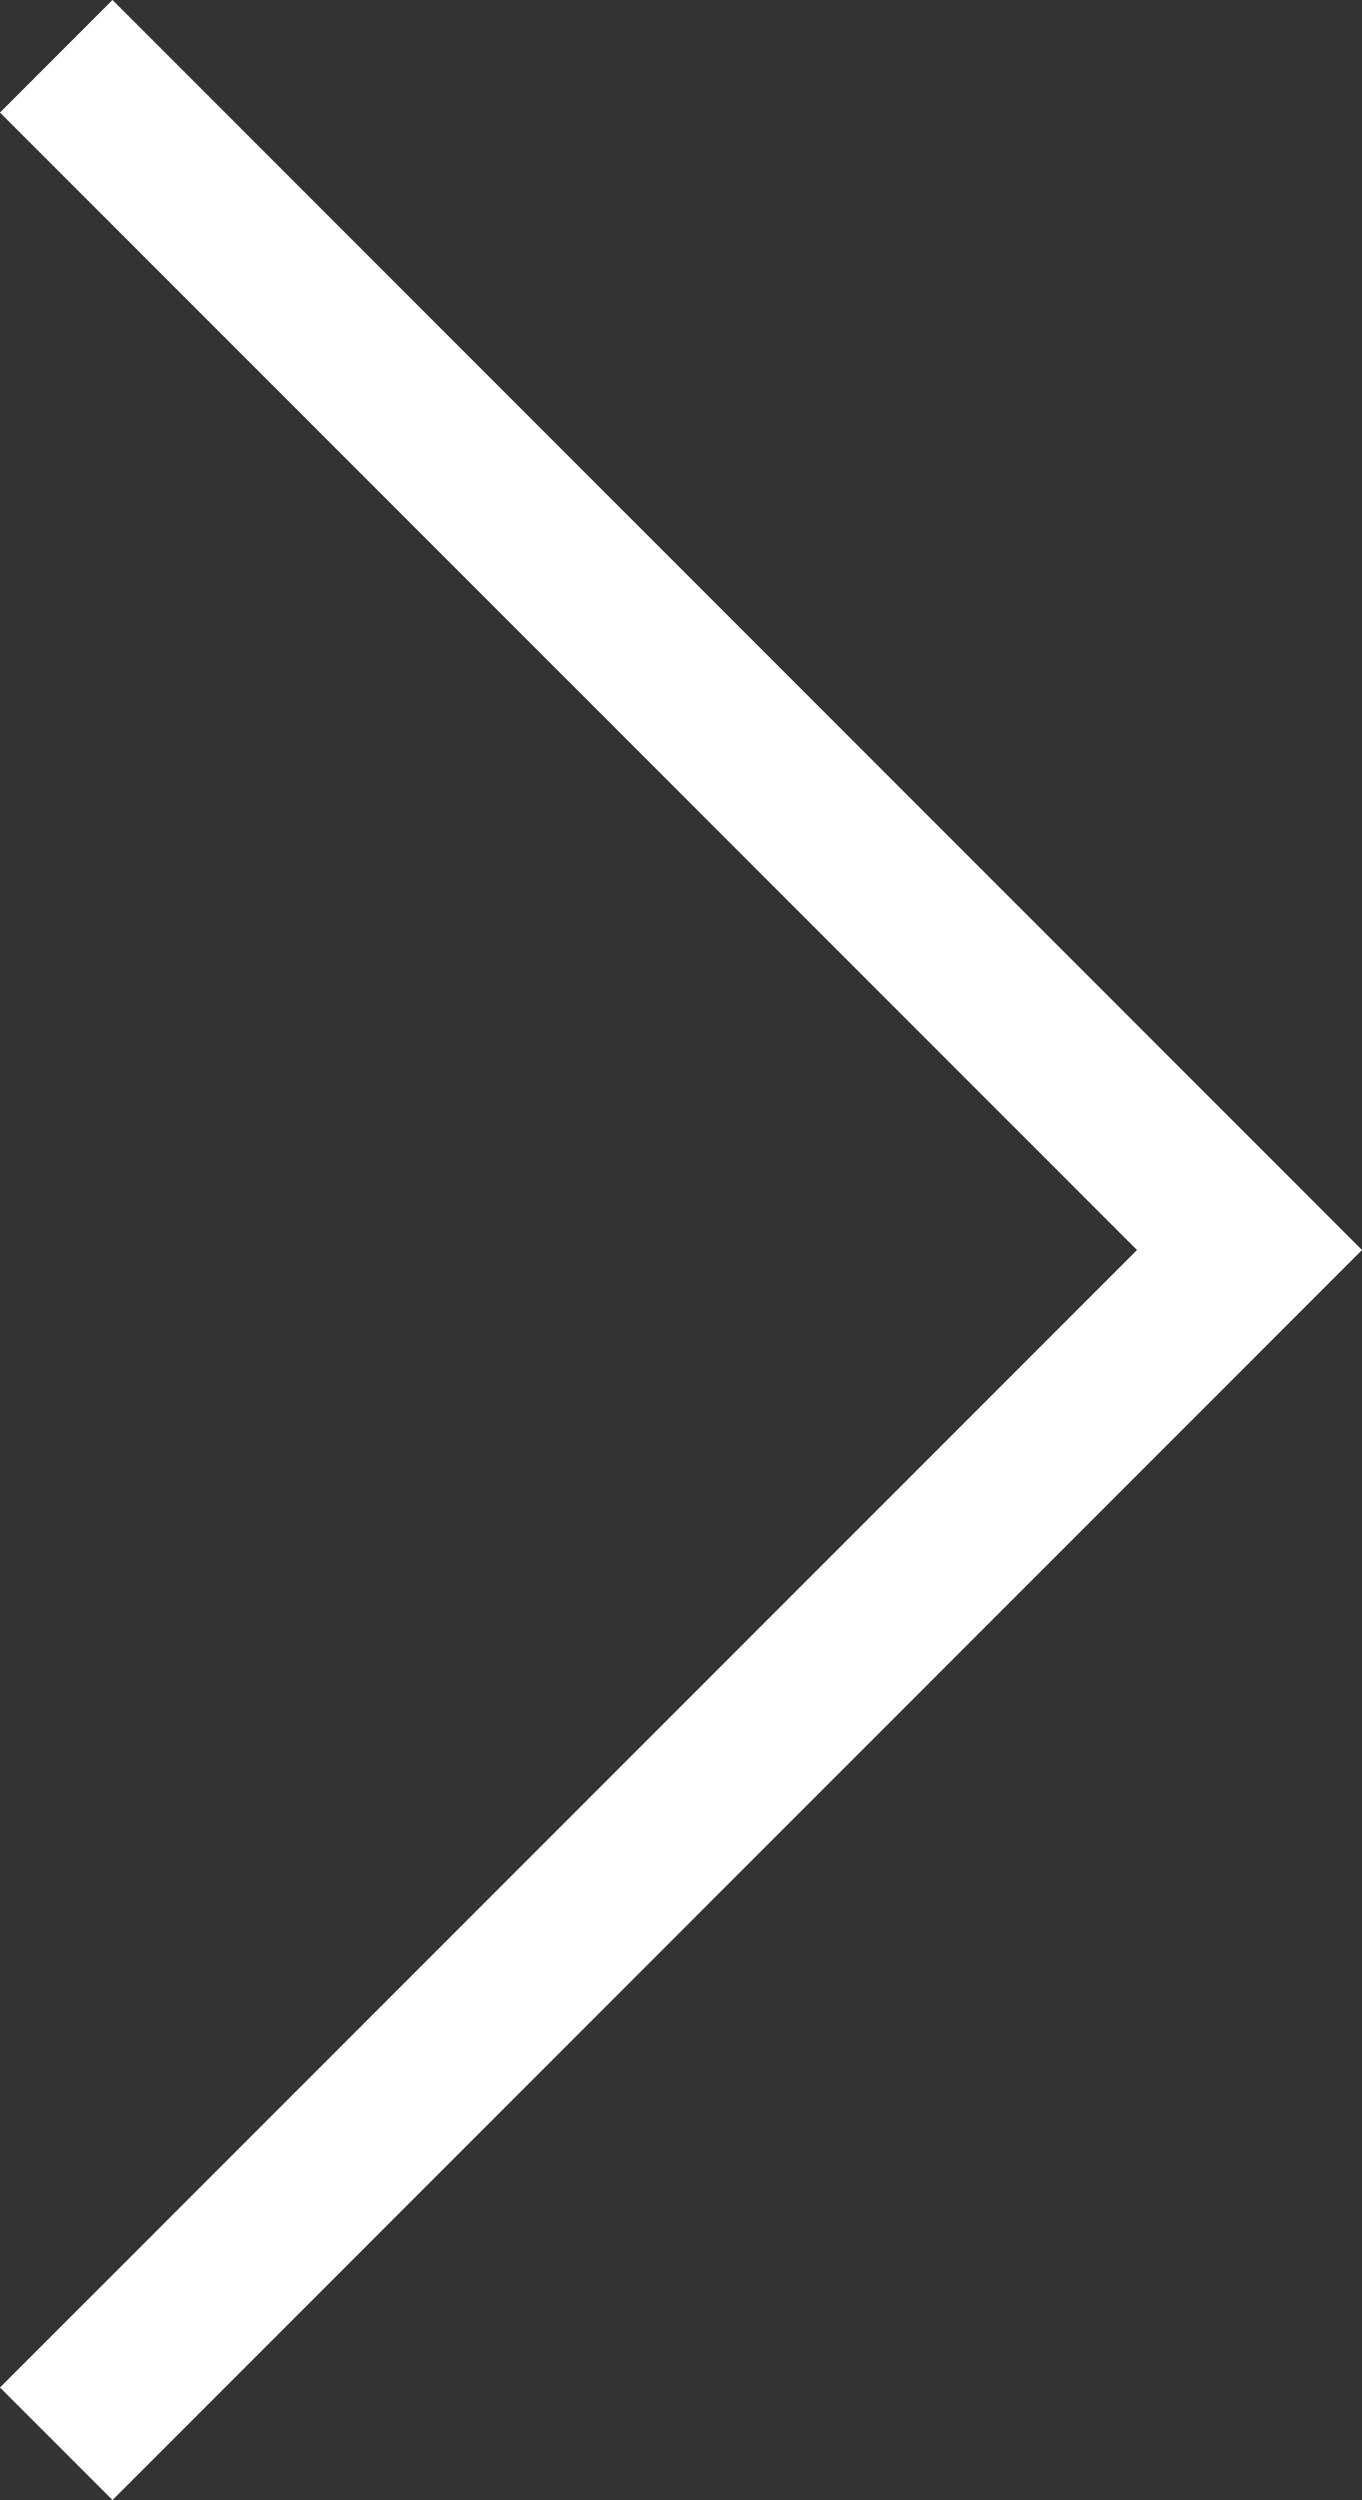 <svg xmlns="http://www.w3.org/2000/svg" width="17.121" height="31.414" viewBox="0 0 17.121 31.414">
  <rect x="0" y="0" width="17.121" height="31.414" fill="#333333" stroke="none"/>
  <path id="Pfad_73" data-name="Pfad 73" d="M921.579,2233.921l15-15-15-15" transform="translate(-920.872 -2203.214)" fill="none" stroke="#fff" stroke-width="2"/>
</svg>
